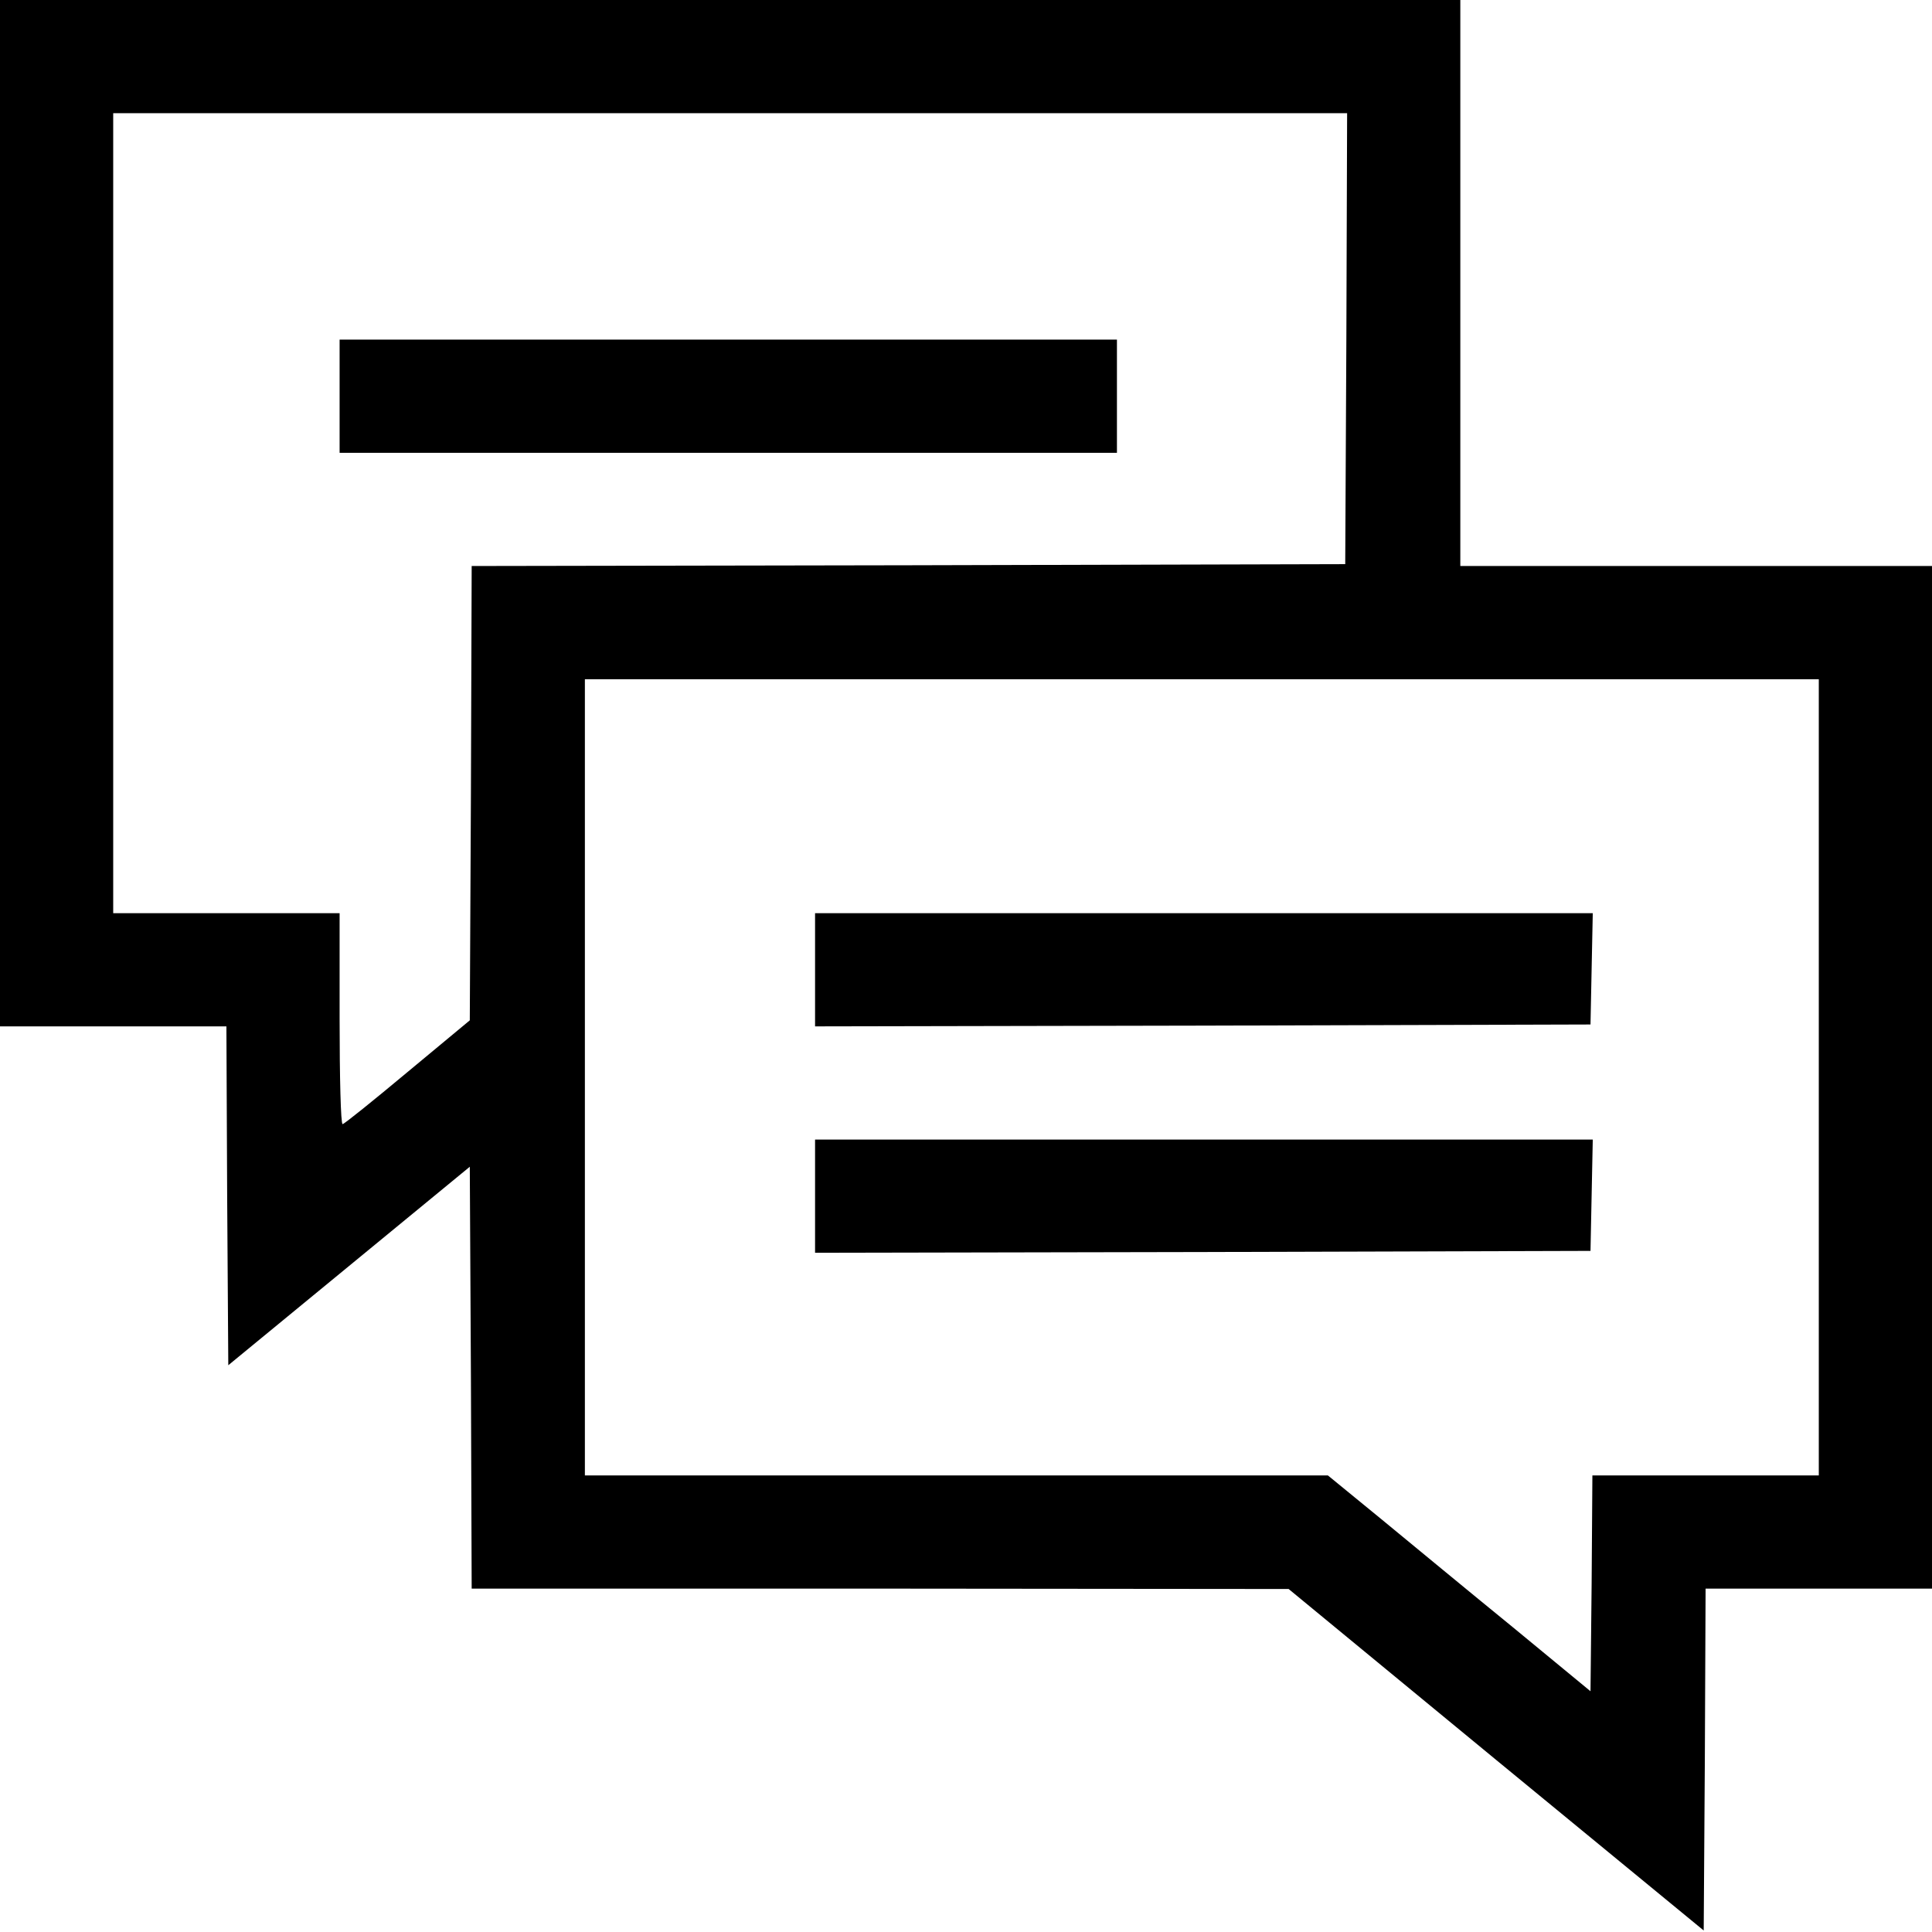 <?xml version="1.0" standalone="no"?>
<!DOCTYPE svg PUBLIC "-//W3C//DTD SVG 20010904//EN"
 "http://www.w3.org/TR/2001/REC-SVG-20010904/DTD/svg10.dtd">
<svg version="1.0" xmlns="http://www.w3.org/2000/svg"
 width="512pt" height="512pt" viewBox="0 0 512 512"
 preserveAspectRatio="xMidYMid meet">

<g transform="translate(0,512) scale(0.1,-0.1)"
fill="#000000" stroke="none">
<path d="M0 3760 l0 -1360 300 0 300 0 2 -449 3 -449 320 263 320 263 3 -559
2 -559 1083 0 1082 -1 550 -453 550 -452 3 453 2 453 300 0 300 0 0 1355 0
1355 -625 0 -625 0 0 750 0 750 -1935 0 -1935 0 0 -1360z m3568 463 l-3 -598
-1157 -3 -1158 -2 -2 -602 -3 -602 -165 -137 c-91 -76 -168 -138 -172 -138 -5
-1 -8 125 -8 279 l0 280 -300 0 -300 0 0 1060 0 1060 1635 0 1635 0 -2 -597z
m1252 -1958 l0 -1055 -300 0 -300 0 -2 -286 -3 -286 -205 169 c-113 92 -269
221 -348 286 l-143 117 -984 0 -985 0 0 1055 0 1055 1635 0 1635 0 0 -1055z"/>
<path d="M900 4070 l0 -150 1030 0 1030 0 0 150 0 150 -1030 0 -1030 0 0 -150z"/>
<path d="M2160 2550 l0 -150 1028 2 1027 3 3 148 3 147 -1031 0 -1030 0 0
-150z"/>
<path d="M2160 1950 l0 -150 1028 2 1027 3 3 148 3 147 -1031 0 -1030 0 0
-150z"/>
</g>
</svg>
